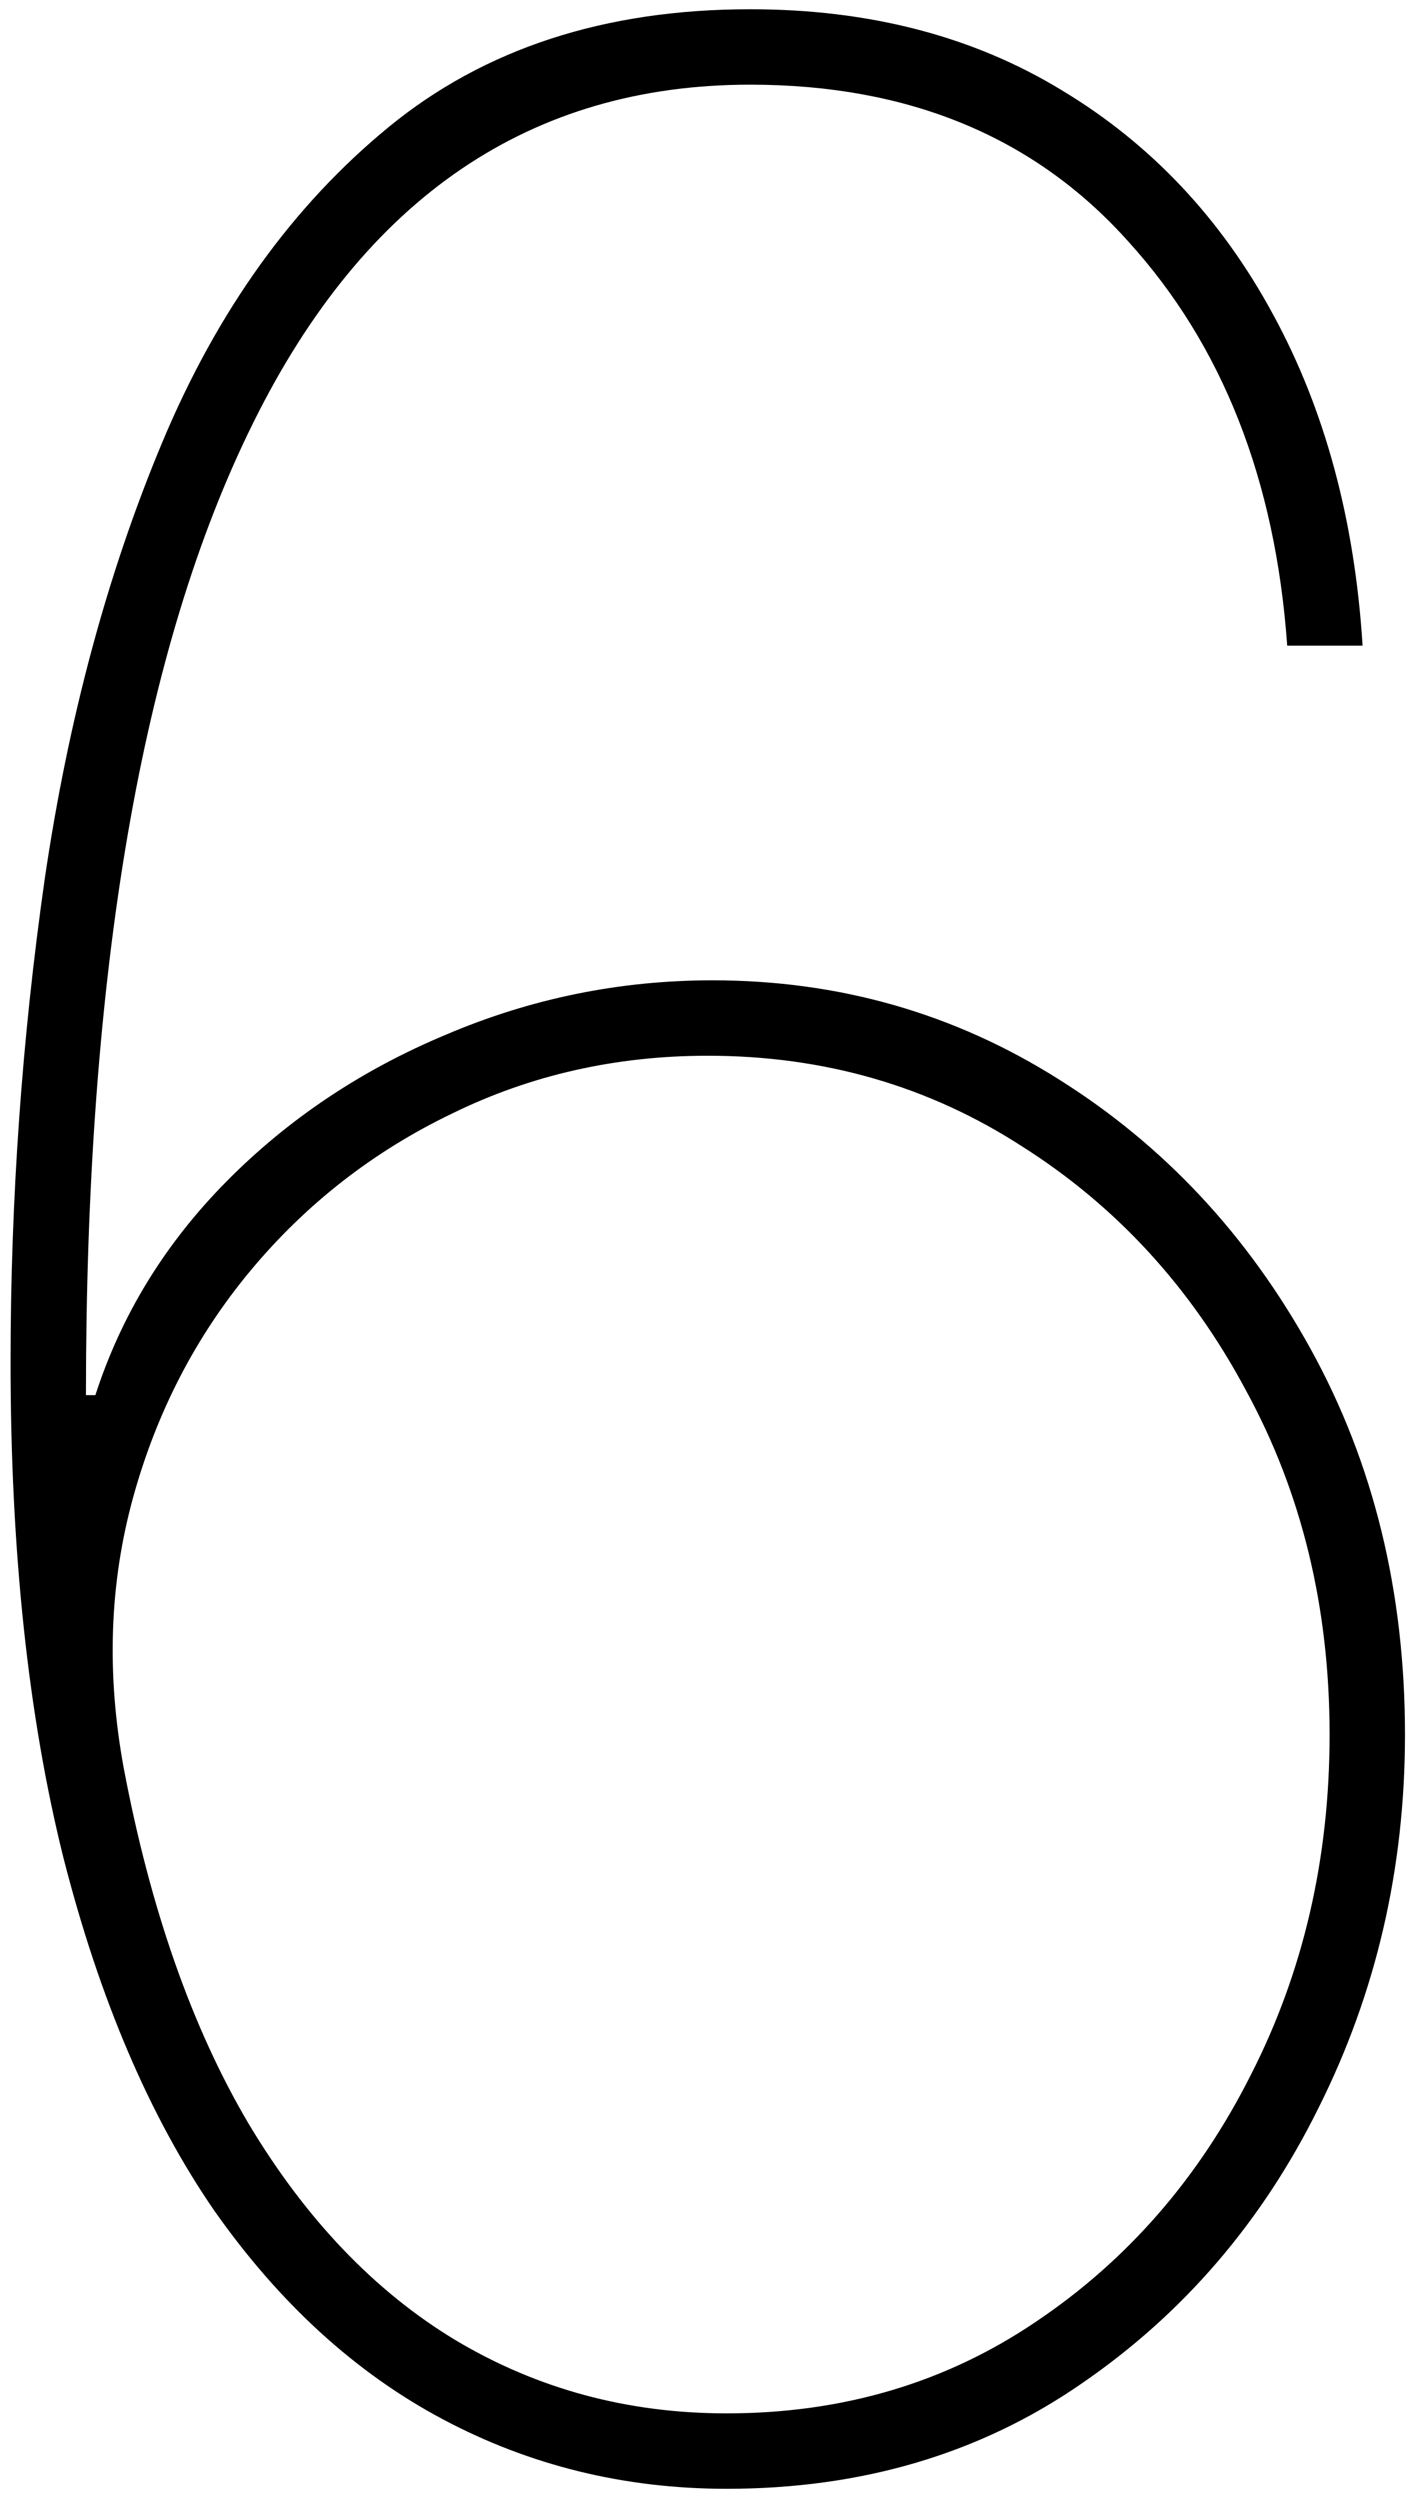 <?xml version="1.0" encoding="UTF-8"?> <svg xmlns="http://www.w3.org/2000/svg" width="64" height="113" viewBox="0 0 64 113" fill="none"><path d="M32.865 112.492C28.248 112.492 23.969 111.444 20.027 109.349C16.085 107.254 12.641 104.111 9.693 99.921C6.782 95.695 4.509 90.386 2.875 83.994C1.277 77.602 0.478 70.127 0.478 61.569C0.478 54.218 0.993 46.938 2.023 39.729C3.088 32.485 4.864 25.897 7.35 19.967C9.836 14.037 13.245 9.296 17.577 5.745C21.909 2.194 27.36 0.418 33.93 0.418C39.328 0.418 44.033 1.643 48.046 4.093C52.059 6.508 55.237 9.882 57.581 14.214C59.924 18.511 61.274 23.5 61.629 29.182H58.22C57.687 21.689 55.29 15.599 51.029 10.912C46.803 6.189 41.103 3.827 33.93 3.827C23.987 3.827 16.494 8.923 11.451 19.115C6.409 29.271 3.887 43.919 3.887 63.06H4.314C5.485 59.438 7.456 56.224 10.226 53.419C13.031 50.578 16.352 48.358 20.187 46.76C24.022 45.127 28.035 44.31 32.225 44.31C37.943 44.31 43.163 45.801 47.886 48.784C52.645 51.767 56.444 55.834 59.285 60.983C62.126 66.132 63.547 71.938 63.547 78.401C63.547 84.438 62.25 90.049 59.658 95.233C57.101 100.418 53.514 104.591 48.898 107.751C44.317 110.912 38.973 112.492 32.865 112.492ZM32.865 109.083C38.12 109.083 42.79 107.698 46.874 104.928C50.993 102.158 54.225 98.447 56.569 93.795C58.948 89.143 60.137 84.012 60.137 78.401C60.137 72.648 58.877 67.463 56.355 62.847C53.87 58.195 50.496 54.52 46.235 51.821C42.009 49.086 37.268 47.719 32.012 47.719C27.858 47.719 24.005 48.589 20.453 50.329C16.902 52.034 13.866 54.395 11.345 57.414C8.859 60.397 7.083 63.824 6.018 67.694C4.953 71.565 4.811 75.631 5.592 79.892C6.799 86.284 8.681 91.647 11.238 95.979C13.831 100.311 16.956 103.578 20.613 105.78C24.306 107.982 28.39 109.083 32.865 109.083Z" fill="black"></path></svg> 